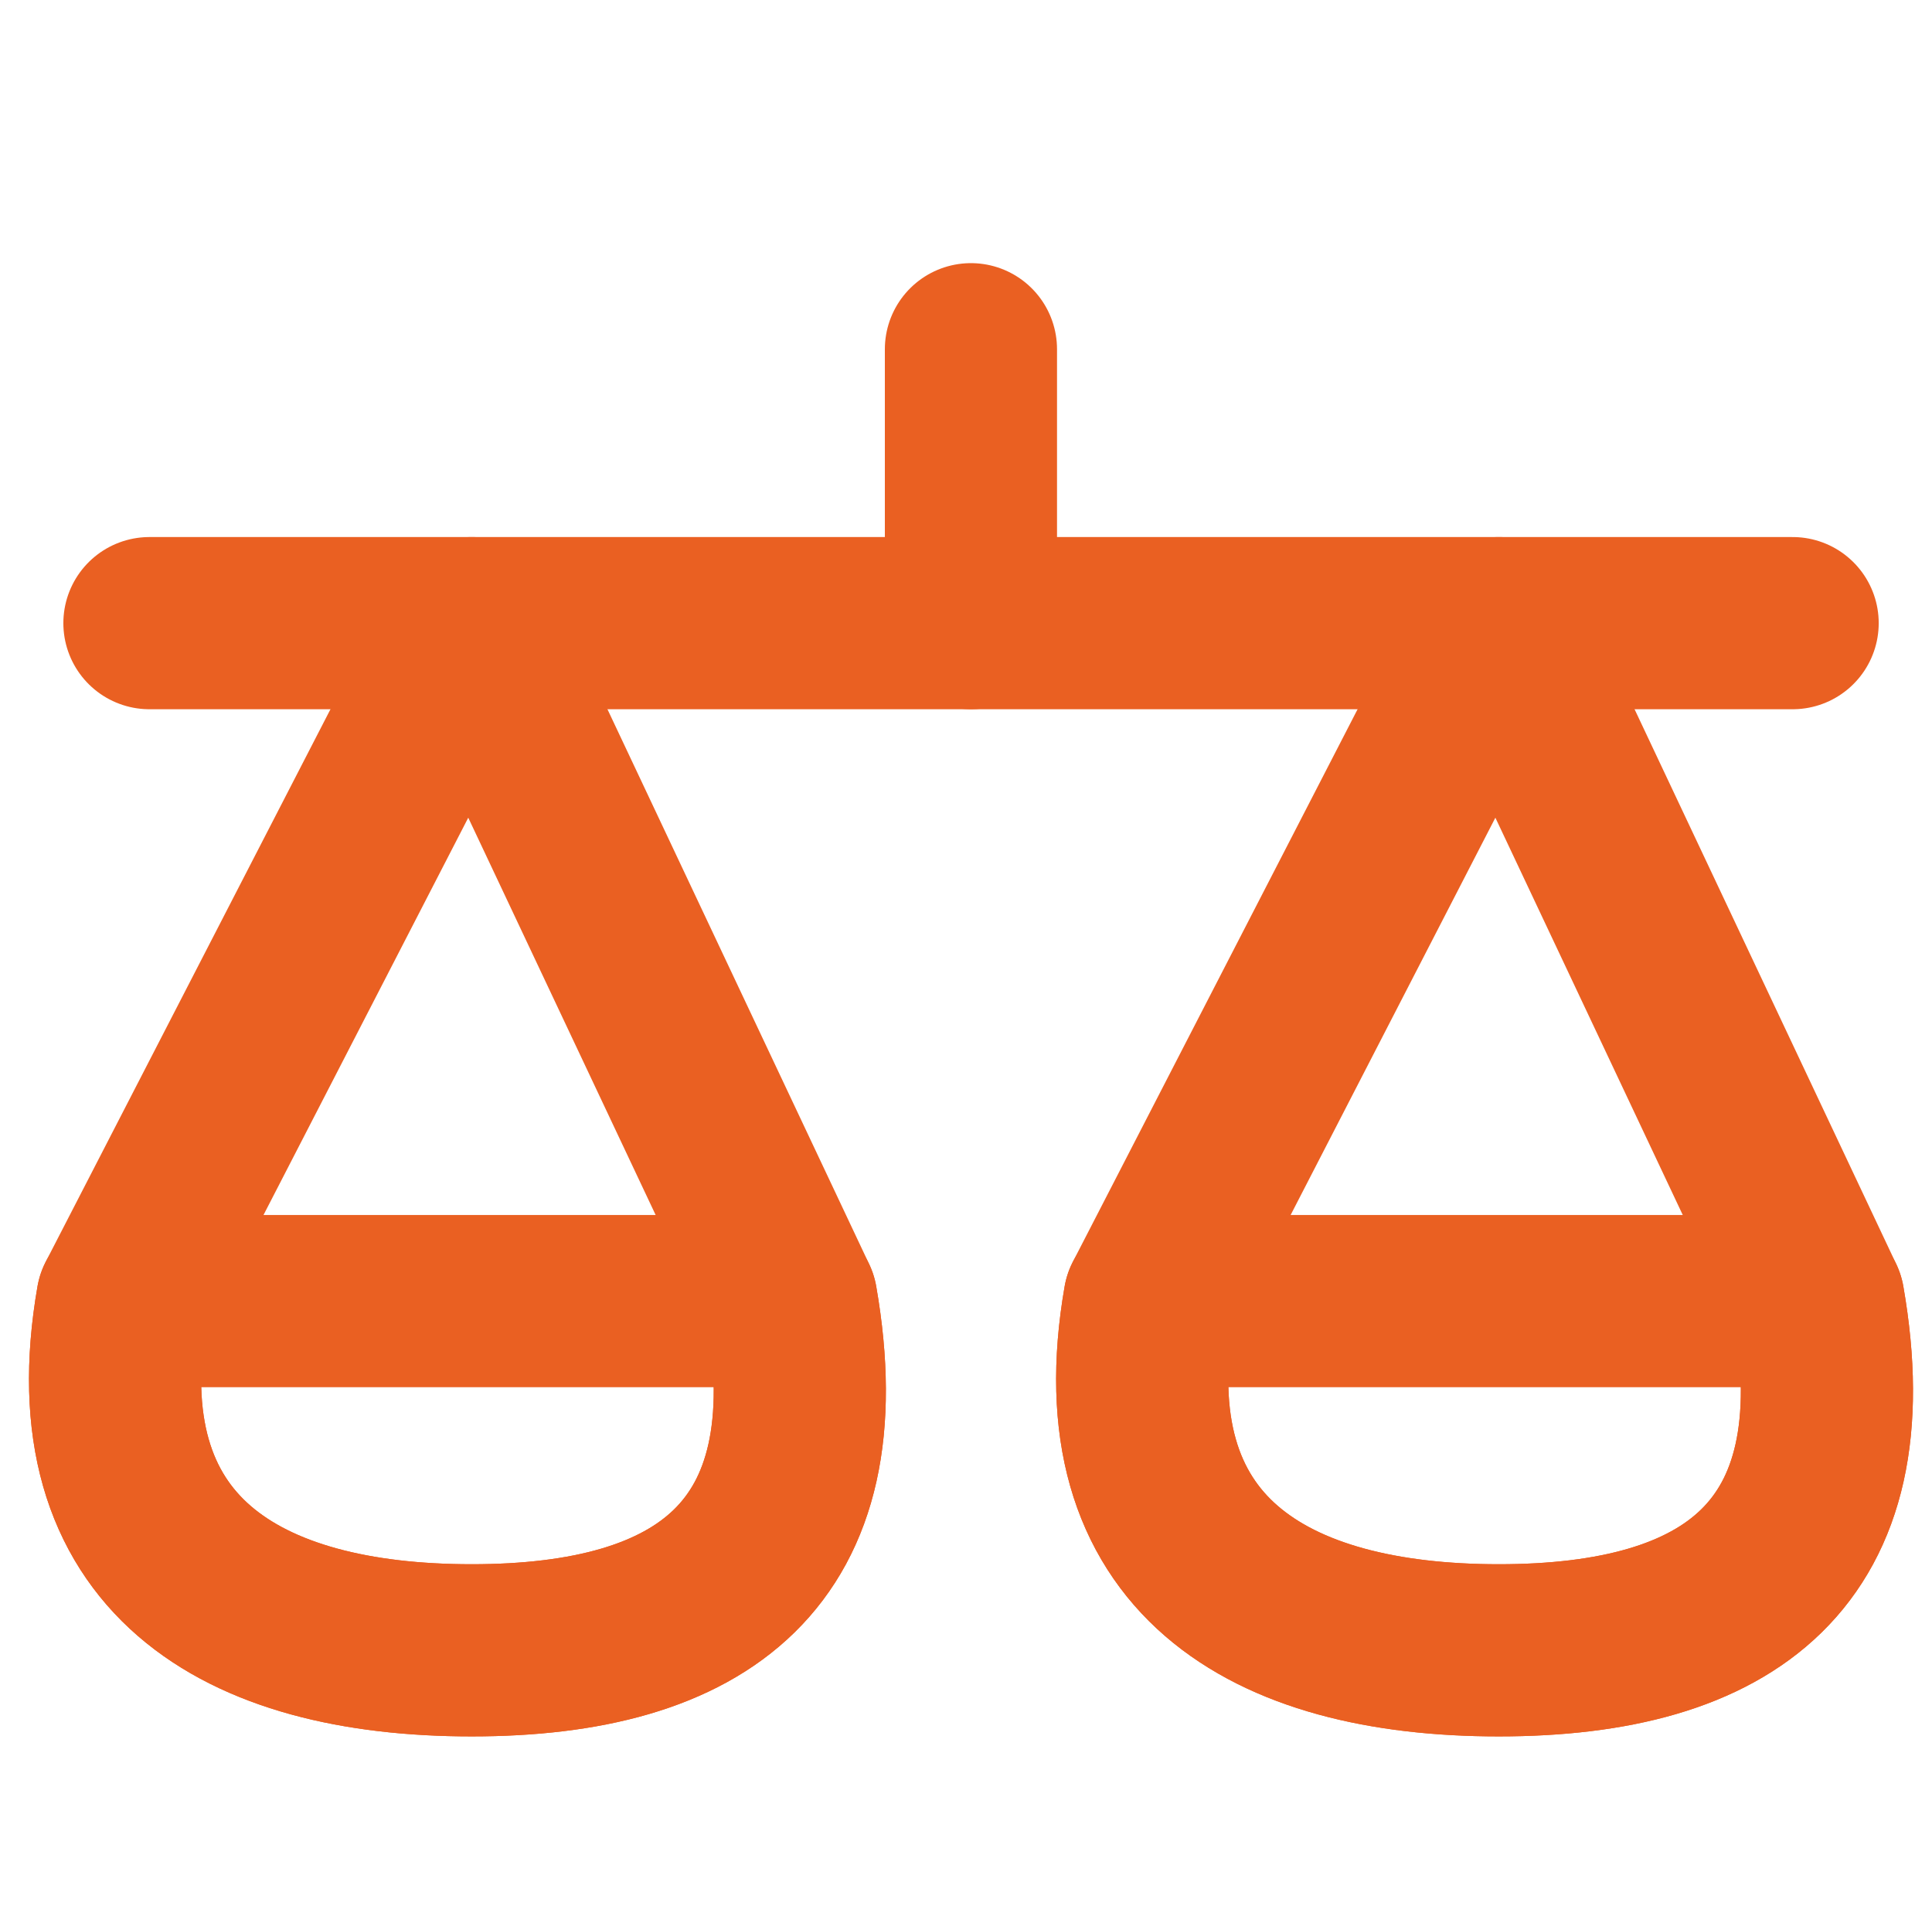 <svg width="101" height="100" viewBox="0 0 101 100" fill="none" xmlns="http://www.w3.org/2000/svg">
<path d="M7.812 32.571H93.714" stroke="#EA6022" stroke-width="9" stroke-linecap="round"/>
<path d="M50.758 18.254V32.571" stroke="#EA6022" stroke-width="9" stroke-linecap="round"/>
<path d="M6.394 68.005L24.658 32.571L41.373 68.005C43.687 81.27 36.678 86.26 24.658 86.26C12.638 86.26 4.081 81.27 6.394 68.005Z" stroke="#EA6022" stroke-width="9" stroke-linecap="round" stroke-linejoin="round"/>
<path d="M60.09 68.005L78.353 32.571L95.068 68.005C97.382 81.27 90.373 86.26 78.353 86.26C66.333 86.26 57.776 81.27 60.09 68.005Z" stroke="#EA6022" stroke-width="9" stroke-linecap="round" stroke-linejoin="round"/>
<path d="M41.373 68.006C43.686 81.27 36.678 86.26 24.658 86.26C12.638 86.26 4.081 81.27 6.394 68.006H41.373Z" stroke="#EA6022" stroke-width="9" stroke-linejoin="round"/>
<path d="M95.068 68.006C97.382 81.27 90.373 86.26 78.353 86.26C66.333 86.26 57.776 81.27 60.09 68.006H95.068Z" stroke="#EA6022" stroke-width="9" stroke-linejoin="round"/>
</svg>
